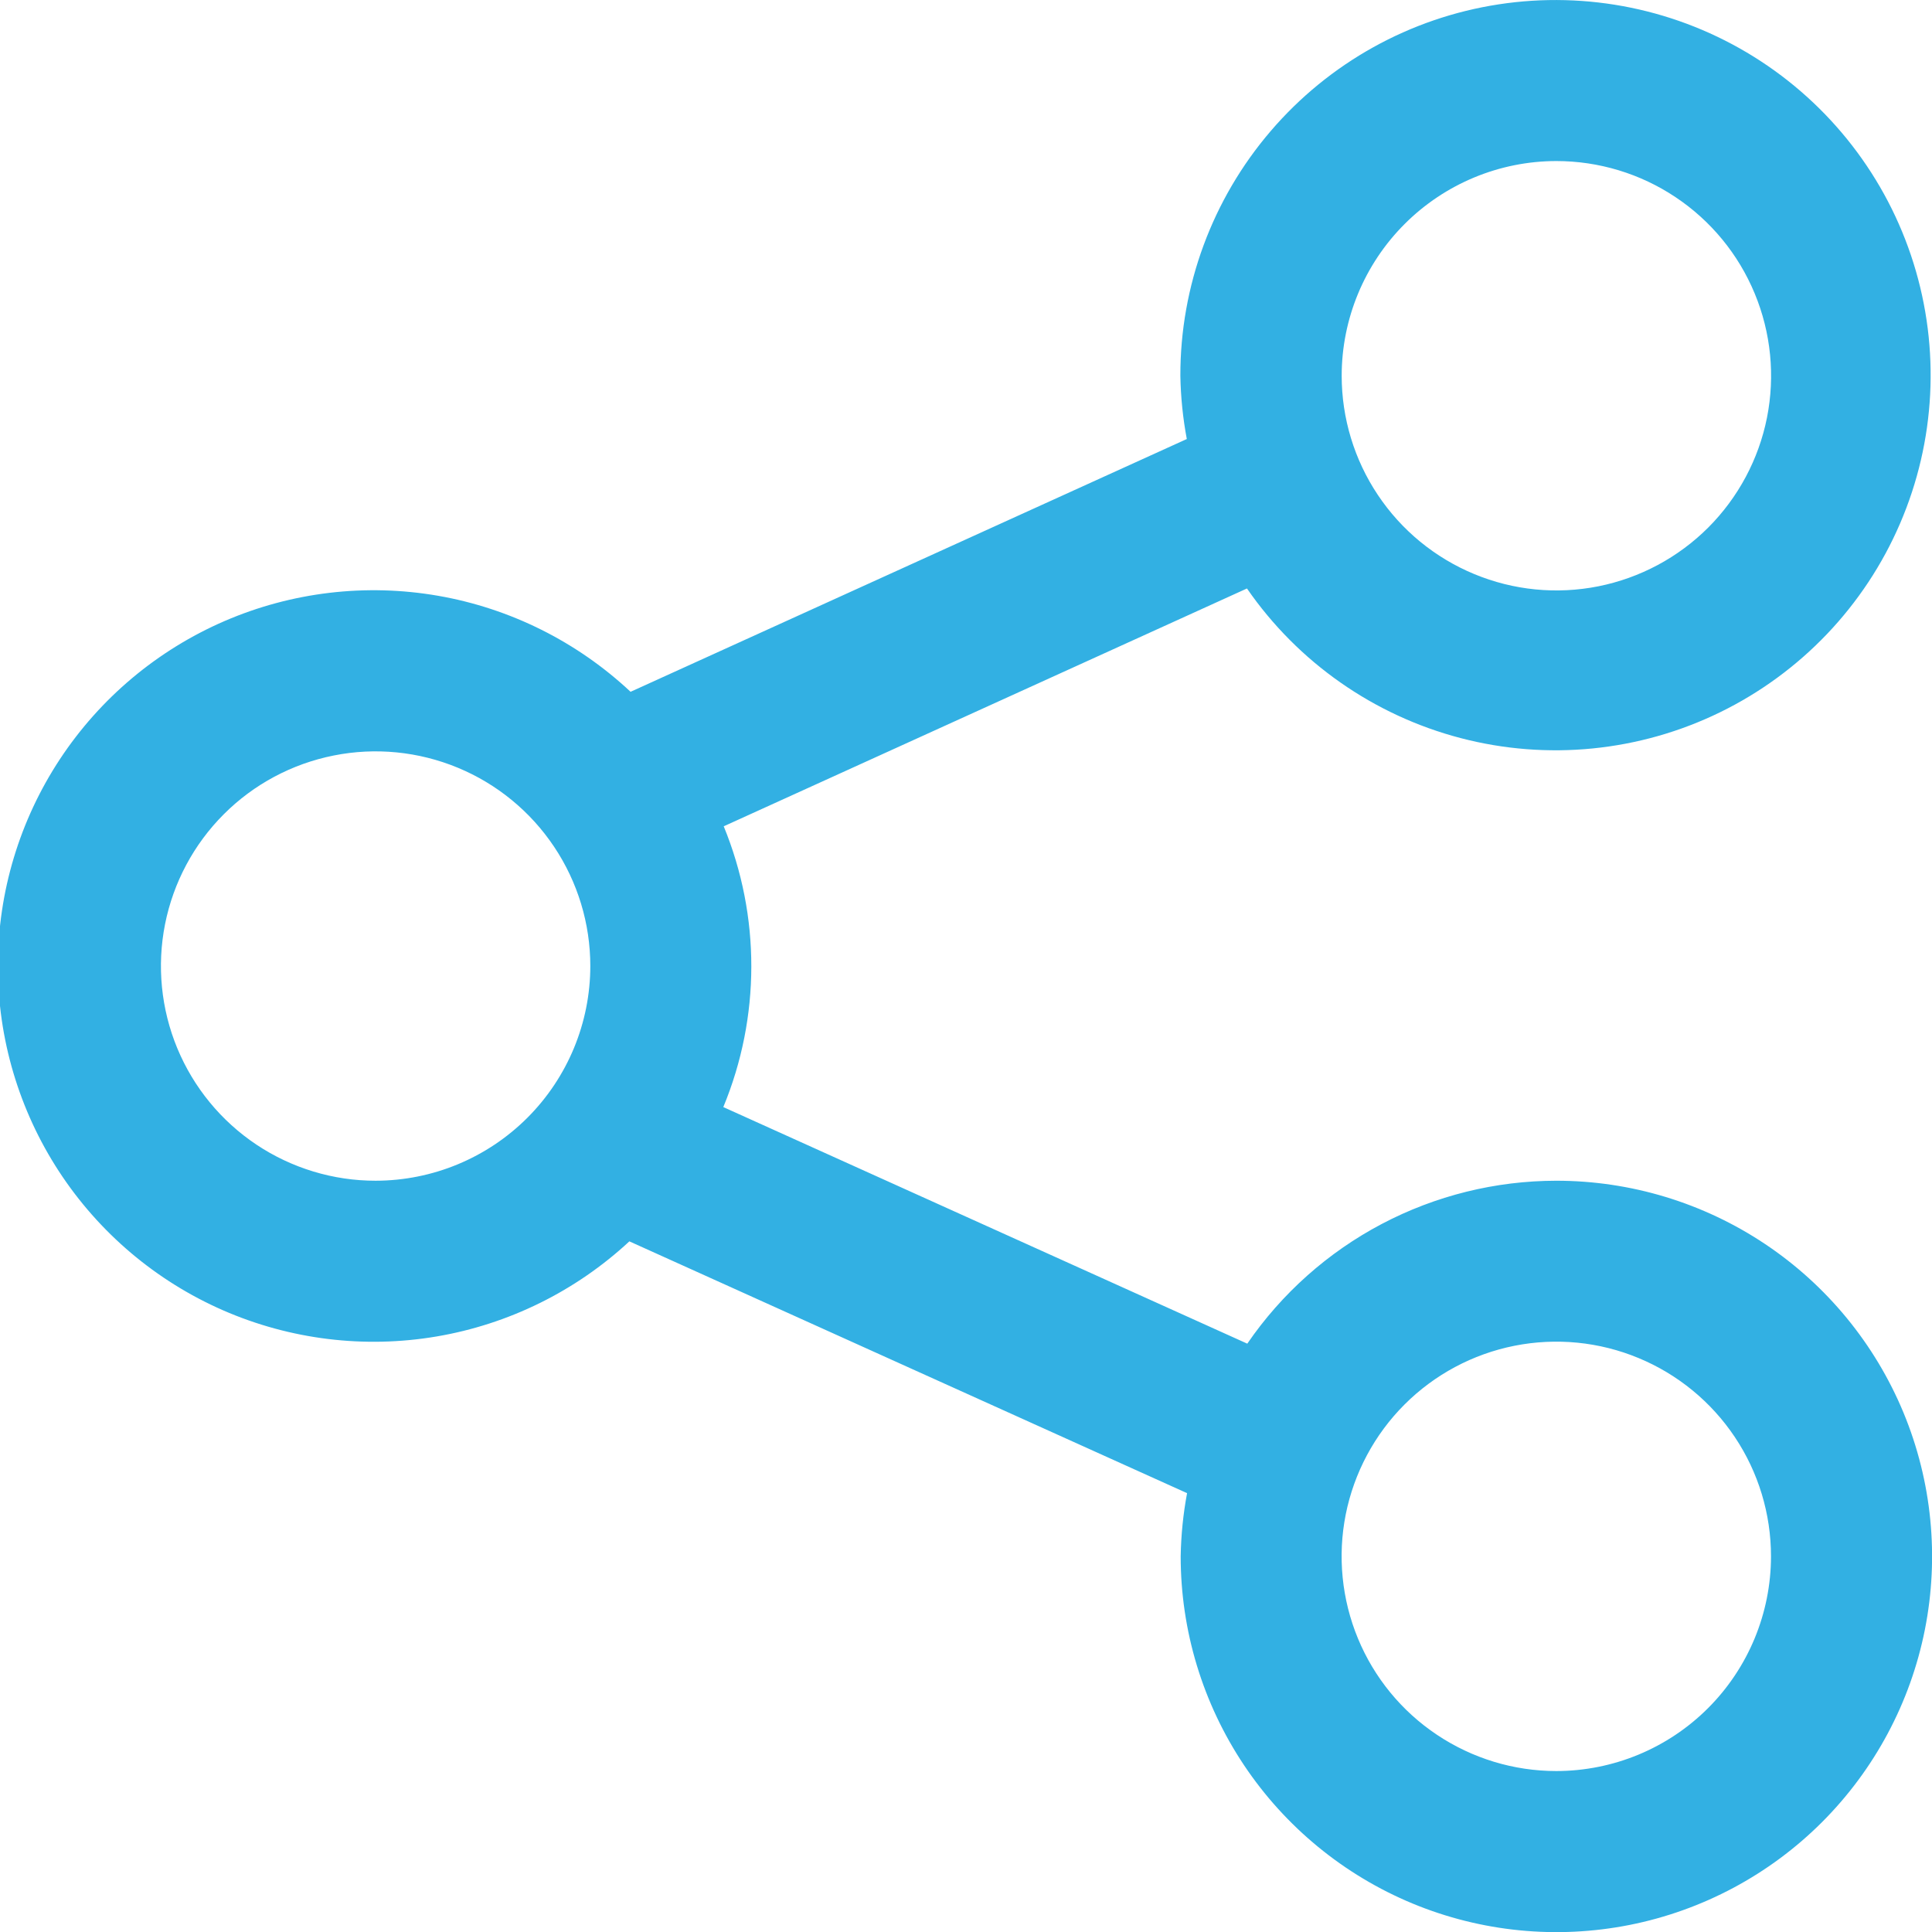 <svg width="42" height="42" viewBox="0 0 42 42" fill="none" xmlns="http://www.w3.org/2000/svg">
<g clip-path="url(#clip0_137_228)">
<path d="M33.833 25.668C32.51 25.669 31.207 25.992 30.036 26.609C28.866 27.226 27.863 28.119 27.115 29.21L15.724 24.067C16.533 22.113 16.536 19.919 15.733 17.963L27.108 12.793C28.217 14.398 29.864 15.551 31.752 16.045C33.638 16.539 35.64 16.34 37.393 15.484C39.145 14.629 40.534 13.173 41.305 11.382C42.077 9.59 42.181 7.582 41.598 5.72C41.016 3.859 39.785 2.268 38.13 1.236C36.475 0.204 34.505 -0.201 32.577 0.095C30.649 0.391 28.892 1.368 27.623 2.85C26.354 4.331 25.657 6.218 25.66 8.168C25.668 8.63 25.715 9.09 25.8 9.544L13.708 15.039C12.546 13.951 11.093 13.225 9.525 12.952C7.957 12.679 6.343 12.87 4.882 13.501C3.421 14.133 2.177 15.177 1.301 16.506C0.426 17.835 -0.043 19.391 -0.046 20.982C-0.05 22.574 0.412 24.131 1.281 25.464C2.151 26.797 3.391 27.847 4.849 28.485C6.308 29.122 7.92 29.32 9.489 29.054C11.058 28.788 12.515 28.069 13.682 26.986L25.806 32.46C25.721 32.913 25.675 33.373 25.667 33.834C25.667 35.449 26.146 37.028 27.043 38.372C27.94 39.715 29.216 40.762 30.708 41.381C32.201 41.999 33.843 42.161 35.428 41.846C37.012 41.531 38.468 40.753 39.61 39.611C40.752 38.468 41.53 37.013 41.845 35.428C42.16 33.844 41.998 32.202 41.38 30.709C40.761 29.217 39.714 27.941 38.371 27.044C37.028 26.147 35.448 25.668 33.833 25.668ZM33.833 3.501C34.756 3.501 35.659 3.774 36.426 4.287C37.194 4.799 37.793 5.528 38.146 6.381C38.5 7.234 38.592 8.172 38.413 9.078C38.233 9.983 37.788 10.815 37.136 11.468C36.483 12.121 35.651 12.565 34.746 12.746C33.84 12.926 32.902 12.834 32.049 12.48C31.196 12.127 30.467 11.529 29.954 10.761C29.441 9.994 29.167 9.091 29.167 8.168C29.168 6.931 29.66 5.745 30.535 4.87C31.41 3.995 32.596 3.502 33.833 3.501ZM8.167 25.668C7.244 25.669 6.342 25.395 5.574 24.883C4.806 24.37 4.208 23.641 3.854 22.788C3.501 21.935 3.408 20.997 3.588 20.091C3.768 19.186 4.212 18.354 4.865 17.701C5.517 17.048 6.349 16.604 7.255 16.424C8.16 16.243 9.098 16.336 9.951 16.689C10.804 17.042 11.533 17.64 12.046 18.408C12.559 19.175 12.833 20.078 12.833 21.001C12.832 22.238 12.34 23.424 11.465 24.299C10.59 25.174 9.405 25.666 8.167 25.668ZM33.833 38.501C32.91 38.501 32.008 38.227 31.24 37.714C30.472 37.202 29.874 36.473 29.521 35.62C29.168 34.767 29.075 33.828 29.255 32.923C29.436 32.018 29.88 31.186 30.533 30.533C31.185 29.881 32.017 29.436 32.922 29.256C33.828 29.076 34.766 29.168 35.619 29.522C36.472 29.875 37.201 30.473 37.714 31.241C38.227 32.008 38.5 32.911 38.5 33.834C38.499 35.071 38.007 36.258 37.132 37.133C36.257 38.008 35.071 38.5 33.833 38.501Z" fill="#32B0E3"/>
</g>
<defs>
<clipPath id="clip0_137_228">
<rect width="42" height="42" fill="white"/>
</clipPath>
</defs>
</svg>

